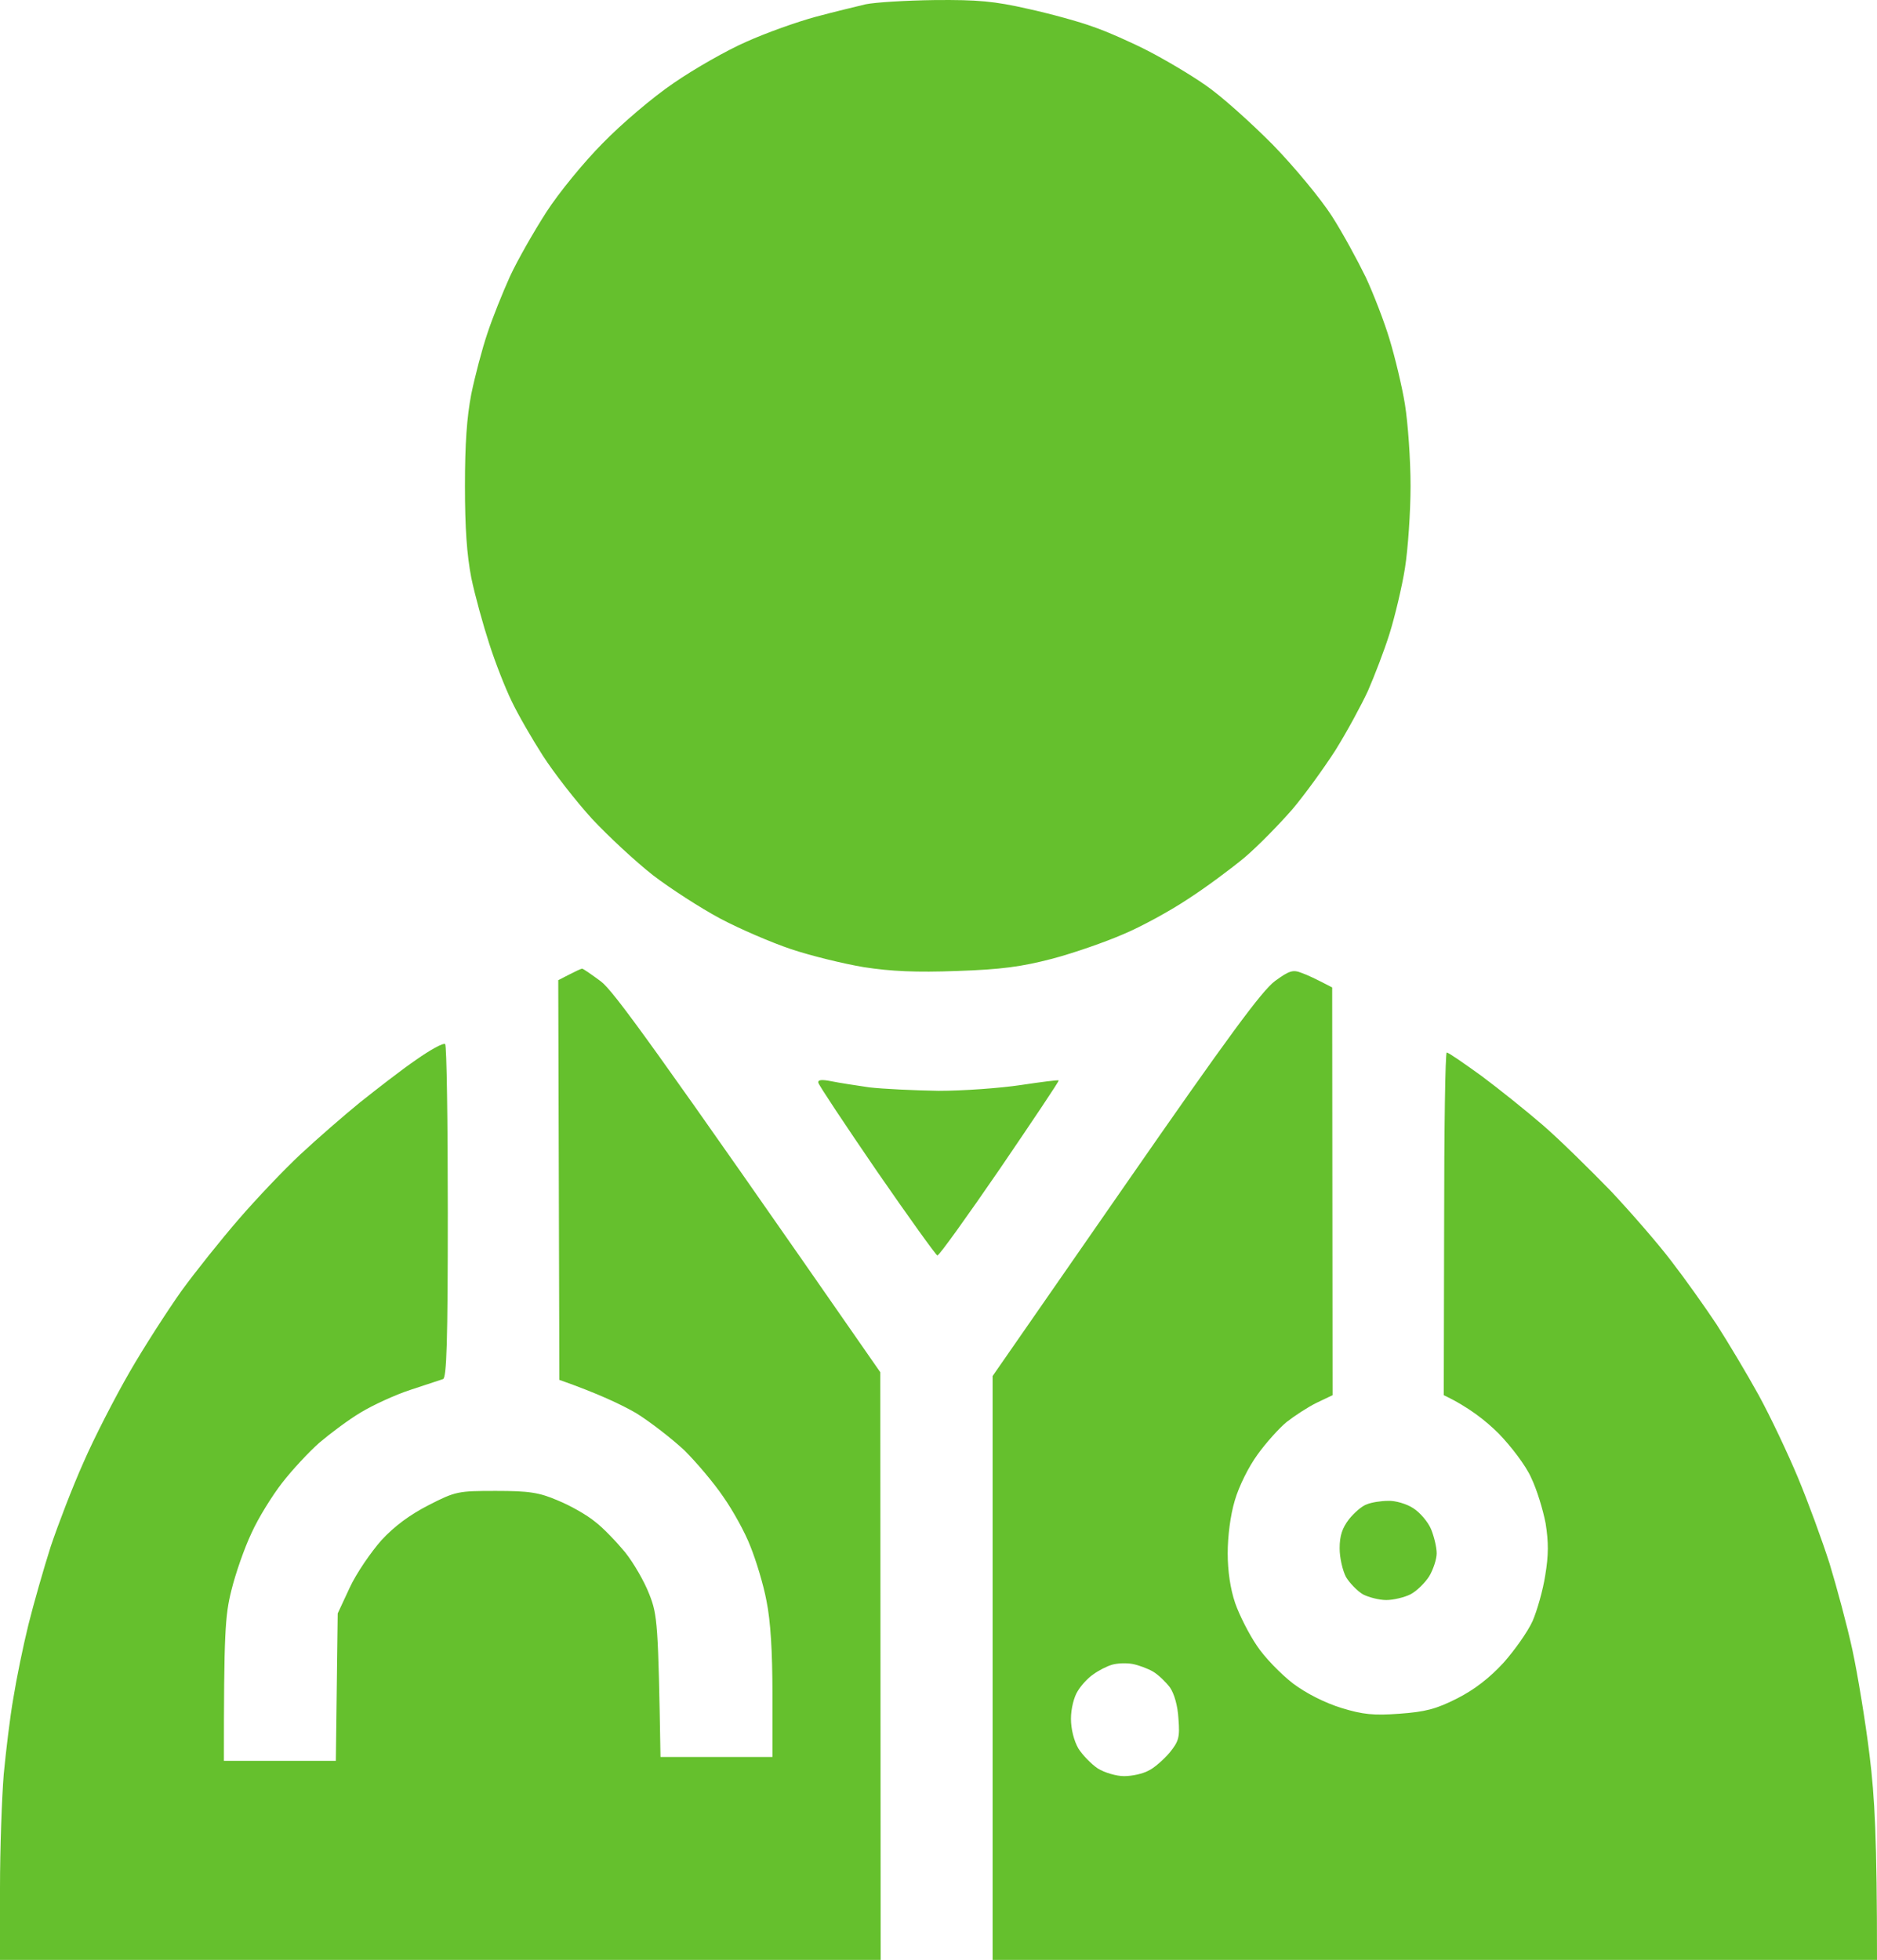 <svg width="91" height="95" viewBox="0 0 91 95" fill="none" xmlns="http://www.w3.org/2000/svg">
<path fill-rule="evenodd" clip-rule="evenodd" d="M45.319 0.003C47.4 -0.016 48.214 0.058 49.842 0.429C50.946 0.671 52.357 1.06 53.008 1.302C53.659 1.524 54.835 2.044 55.631 2.452C56.427 2.861 57.694 3.603 58.435 4.122C59.177 4.623 60.642 5.941 61.71 7.017C62.759 8.094 64.044 9.653 64.568 10.469C65.093 11.286 65.817 12.622 66.215 13.438C66.595 14.255 67.119 15.61 67.373 16.463C67.626 17.299 67.97 18.709 68.114 19.6C68.259 20.509 68.386 22.272 68.386 23.552C68.386 24.833 68.259 26.633 68.114 27.542C67.97 28.452 67.626 29.881 67.373 30.697C67.119 31.514 66.631 32.776 66.323 33.481C65.998 34.186 65.292 35.485 64.749 36.357C64.189 37.23 63.248 38.529 62.651 39.234C62.036 39.939 61.004 40.997 60.353 41.553C59.684 42.11 58.435 43.038 57.567 43.595C56.699 44.17 55.306 44.931 54.455 45.284C53.605 45.655 52.067 46.193 51.018 46.471C49.516 46.861 48.557 46.991 46.405 47.065C44.414 47.139 43.202 47.084 41.882 46.88C40.887 46.713 39.295 46.323 38.354 46.007C37.413 45.692 35.857 45.024 34.916 44.523C33.976 44.022 32.51 43.075 31.66 42.426C30.81 41.758 29.489 40.533 28.693 39.679C27.915 38.825 26.848 37.452 26.323 36.636C25.798 35.819 25.111 34.632 24.803 33.982C24.496 33.351 24.007 32.108 23.718 31.198C23.428 30.308 23.03 28.878 22.849 28.006C22.632 26.874 22.542 25.612 22.542 23.552C22.542 21.492 22.632 20.231 22.849 19.099C23.03 18.226 23.374 16.909 23.627 16.166C23.863 15.443 24.369 14.181 24.731 13.383C25.093 12.603 25.889 11.211 26.486 10.284C27.083 9.356 28.313 7.853 29.218 6.943C30.14 5.997 31.642 4.716 32.655 4.03C33.65 3.343 35.242 2.434 36.183 2.025C37.124 1.599 38.643 1.06 39.53 0.819C40.416 0.578 41.52 0.318 41.972 0.207C42.424 0.114 43.926 0.021 45.319 0.003ZM28.223 46.954C28.277 46.954 28.675 47.232 29.127 47.566C29.742 48.03 31.552 50.498 42.678 66.514L42.696 95H0V91.53C0 89.6 0.09 87.132 0.181 85.999C0.289 84.867 0.488 83.197 0.651 82.288C0.796 81.379 1.122 79.783 1.375 78.762C1.628 77.741 2.117 76.034 2.46 74.958C2.822 73.881 3.528 72.044 4.052 70.875C4.559 69.706 5.572 67.739 6.278 66.514C6.983 65.289 8.123 63.526 8.792 62.58C9.48 61.633 10.728 60.074 11.579 59.091C12.429 58.107 13.768 56.697 14.564 55.954C15.36 55.212 16.662 54.08 17.458 53.431C18.254 52.8 19.466 51.853 20.172 51.371C20.859 50.888 21.493 50.535 21.583 50.61C21.655 50.684 21.71 54.358 21.71 58.775C21.71 65.029 21.655 66.811 21.475 66.848C21.366 66.885 20.642 67.126 19.901 67.367C19.159 67.609 18.073 68.11 17.494 68.462C16.897 68.815 16.011 69.483 15.486 69.928C14.98 70.374 14.166 71.246 13.677 71.877C13.189 72.508 12.519 73.584 12.194 74.308C11.85 75.032 11.416 76.275 11.217 77.092C10.909 78.317 10.855 79.17 10.855 85.35H16.282L16.373 78.205L16.952 76.962C17.277 76.257 17.983 75.236 18.489 74.661C19.141 73.956 19.883 73.417 20.787 72.953C22.09 72.285 22.216 72.267 24.044 72.267C25.654 72.267 26.142 72.341 27.047 72.731C27.644 72.972 28.458 73.436 28.838 73.751C29.236 74.048 29.887 74.735 30.303 75.236C30.719 75.756 31.244 76.665 31.479 77.277C31.877 78.279 31.913 78.706 32.022 85.164H37.449V82.102C37.449 80.042 37.359 78.576 37.16 77.593C37.015 76.813 36.653 75.626 36.382 74.958C36.129 74.29 35.532 73.213 35.061 72.545C34.609 71.877 33.759 70.875 33.18 70.3C32.583 69.743 31.533 68.926 30.846 68.499C30.14 68.091 29.019 67.553 27.119 66.885L27.065 47.511L27.608 47.232C27.897 47.084 28.168 46.954 28.223 46.954ZM63.103 47.158C63.374 47.251 63.809 47.455 64.587 47.863L64.605 67.627L63.827 67.998C63.41 68.203 62.759 68.629 62.379 68.926C62.017 69.223 61.366 69.947 60.968 70.504C60.534 71.097 60.064 72.044 59.865 72.731C59.648 73.454 59.521 74.475 59.521 75.292C59.521 76.145 59.648 77.017 59.883 77.704C60.082 78.279 60.552 79.207 60.932 79.764C61.294 80.321 62.09 81.137 62.687 81.601C63.356 82.102 64.261 82.548 65.039 82.789C66.07 83.104 66.595 83.16 67.843 83.067C69.109 82.975 69.616 82.845 70.647 82.325C71.516 81.88 72.221 81.323 72.891 80.599C73.433 79.987 74.066 79.096 74.302 78.576C74.519 78.075 74.808 77.073 74.917 76.349C75.079 75.384 75.079 74.753 74.935 73.844C74.808 73.176 74.501 72.174 74.229 71.617C73.976 71.042 73.252 70.095 72.655 69.483C72.04 68.871 71.208 68.203 69.996 67.627L70.014 59.332C70.014 54.748 70.068 51.018 70.141 51.018C70.231 51.018 70.973 51.538 71.823 52.15C72.673 52.781 74.012 53.857 74.808 54.544C75.604 55.231 77.07 56.678 78.083 57.717C79.078 58.775 80.416 60.316 81.032 61.132C81.665 61.949 82.642 63.322 83.221 64.194C83.781 65.066 84.704 66.607 85.265 67.627C85.826 68.648 86.676 70.448 87.165 71.617C87.653 72.786 88.341 74.661 88.702 75.793C89.046 76.925 89.553 78.799 89.806 79.968C90.059 81.137 90.439 83.439 90.638 85.072C90.891 87.113 91 89.117 91 95H48.123V66.699L54.564 57.42C59.521 50.276 61.185 48.012 61.819 47.548C62.506 47.047 62.687 46.991 63.103 47.158ZM53.008 81.156C52.755 81.323 52.411 81.694 52.248 81.972C52.067 82.251 51.922 82.826 51.922 83.309C51.922 83.81 52.067 84.385 52.284 84.756C52.483 85.072 52.917 85.517 53.225 85.721C53.551 85.925 54.13 86.092 54.492 86.092C54.871 86.092 55.396 85.981 55.667 85.832C55.957 85.703 56.409 85.294 56.699 84.96C57.151 84.403 57.205 84.218 57.133 83.309C57.097 82.678 56.934 82.102 56.717 81.787C56.518 81.527 56.156 81.174 55.903 81.026C55.649 80.877 55.197 80.71 54.908 80.655C54.6 80.599 54.166 80.618 53.913 80.692C53.659 80.766 53.261 80.97 53.008 81.156ZM40.308 52.41C40.67 52.484 41.502 52.614 42.153 52.707C42.804 52.781 44.306 52.855 45.5 52.874C46.694 52.874 48.485 52.744 49.48 52.595C50.475 52.447 51.307 52.336 51.325 52.373C51.362 52.391 50.077 54.303 48.485 56.641C46.893 58.961 45.536 60.854 45.446 60.854C45.373 60.835 44.053 58.998 42.515 56.771C40.977 54.525 39.693 52.595 39.675 52.484C39.638 52.336 39.837 52.317 40.308 52.41ZM67.3 72.749C67.644 72.731 68.205 72.898 68.512 73.102C68.838 73.306 69.236 73.77 69.381 74.123C69.525 74.475 69.652 74.995 69.652 75.292C69.652 75.57 69.489 76.071 69.29 76.405C69.091 76.721 68.675 77.129 68.386 77.277C68.096 77.426 67.553 77.556 67.21 77.556C66.866 77.556 66.359 77.426 66.07 77.277C65.799 77.11 65.437 76.739 65.256 76.442C65.093 76.127 64.948 75.514 64.948 75.05C64.948 74.438 65.075 74.067 65.401 73.64C65.654 73.325 66.034 72.99 66.269 72.916C66.486 72.823 66.957 72.749 67.3 72.749Z" fill="#65C02D"/>
</svg>
